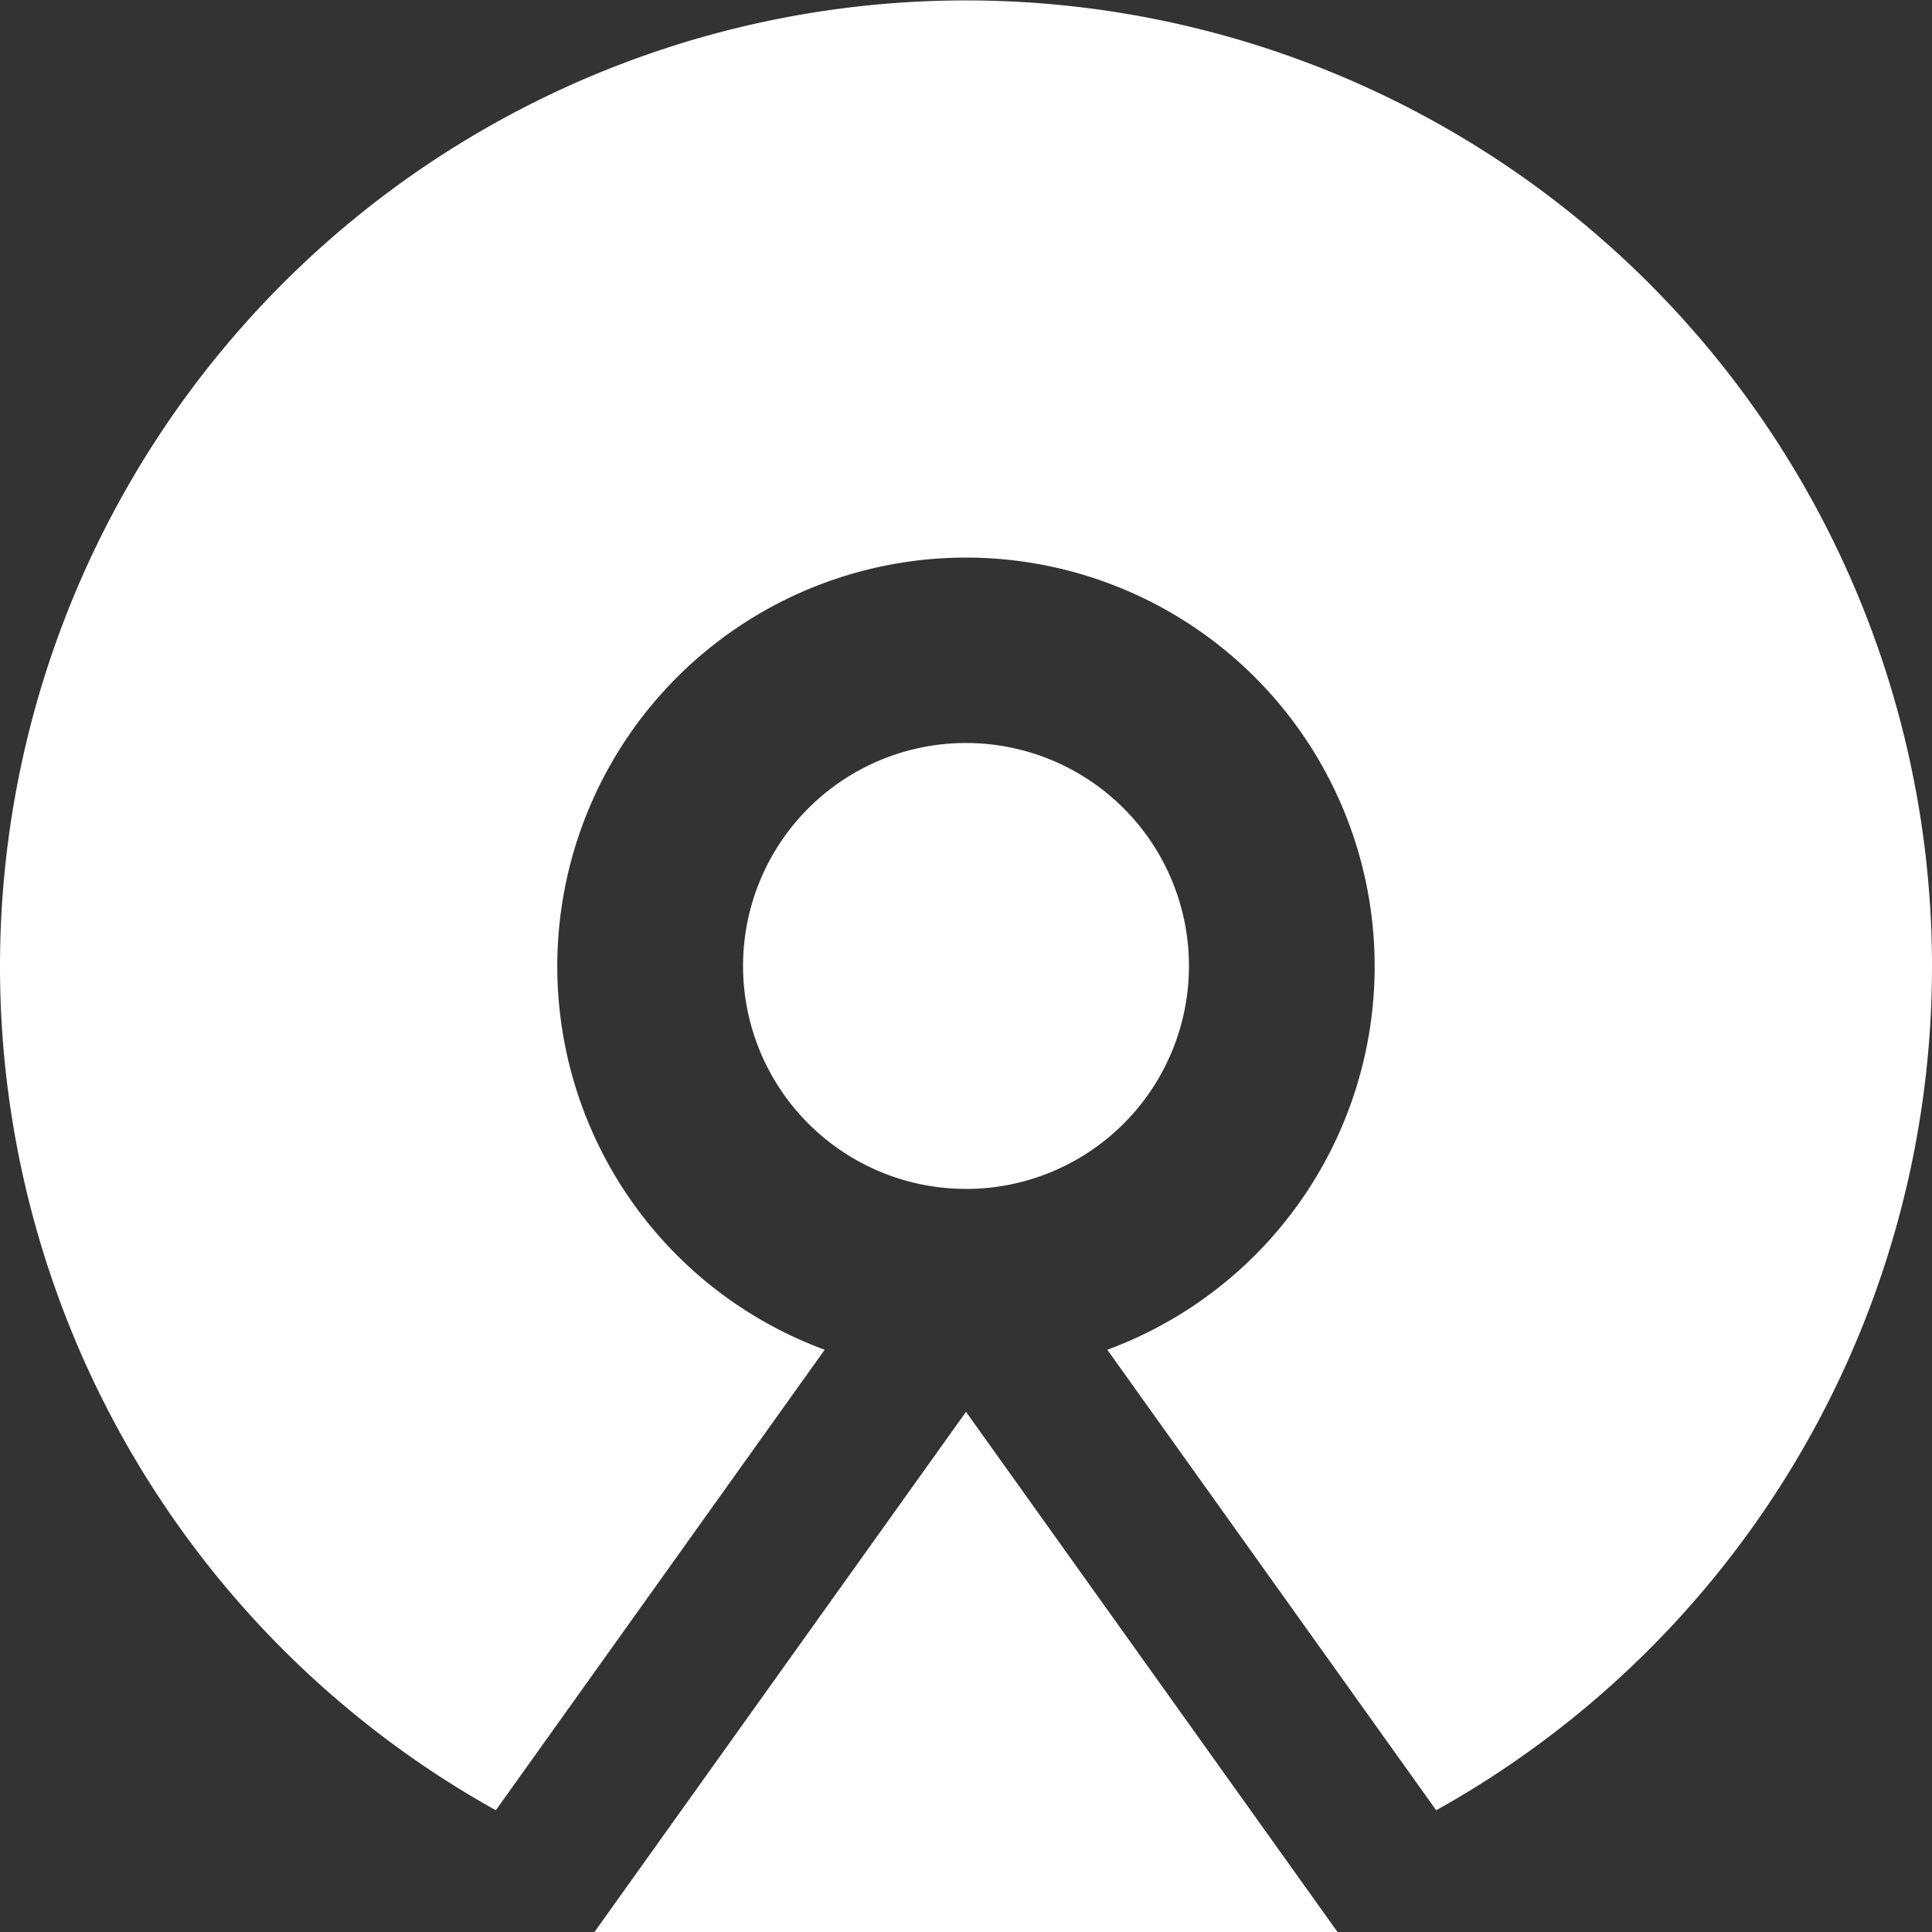 <svg xmlns="http://www.w3.org/2000/svg" width="36.5" height="36.5" viewBox="0 0 36.5 36.5">
  <rect x="0" y="0" width="36.5" height="36.5" fill="#333333" stroke="none"/>
  <path id="覆盖" d="M20.919,25.5a7.721,7.721,0,1,0-5.339,0L9.367,34.2a18.25,18.25,0,1,1,17.766,0l-6.213-8.7ZM18.25,26.673,25.269,36.5H11.231Zm0-4.212a4.212,4.212,0,1,1,4.212-4.212A4.212,4.212,0,0,1,18.25,22.462Z" fill="#fff"/>
</svg>
